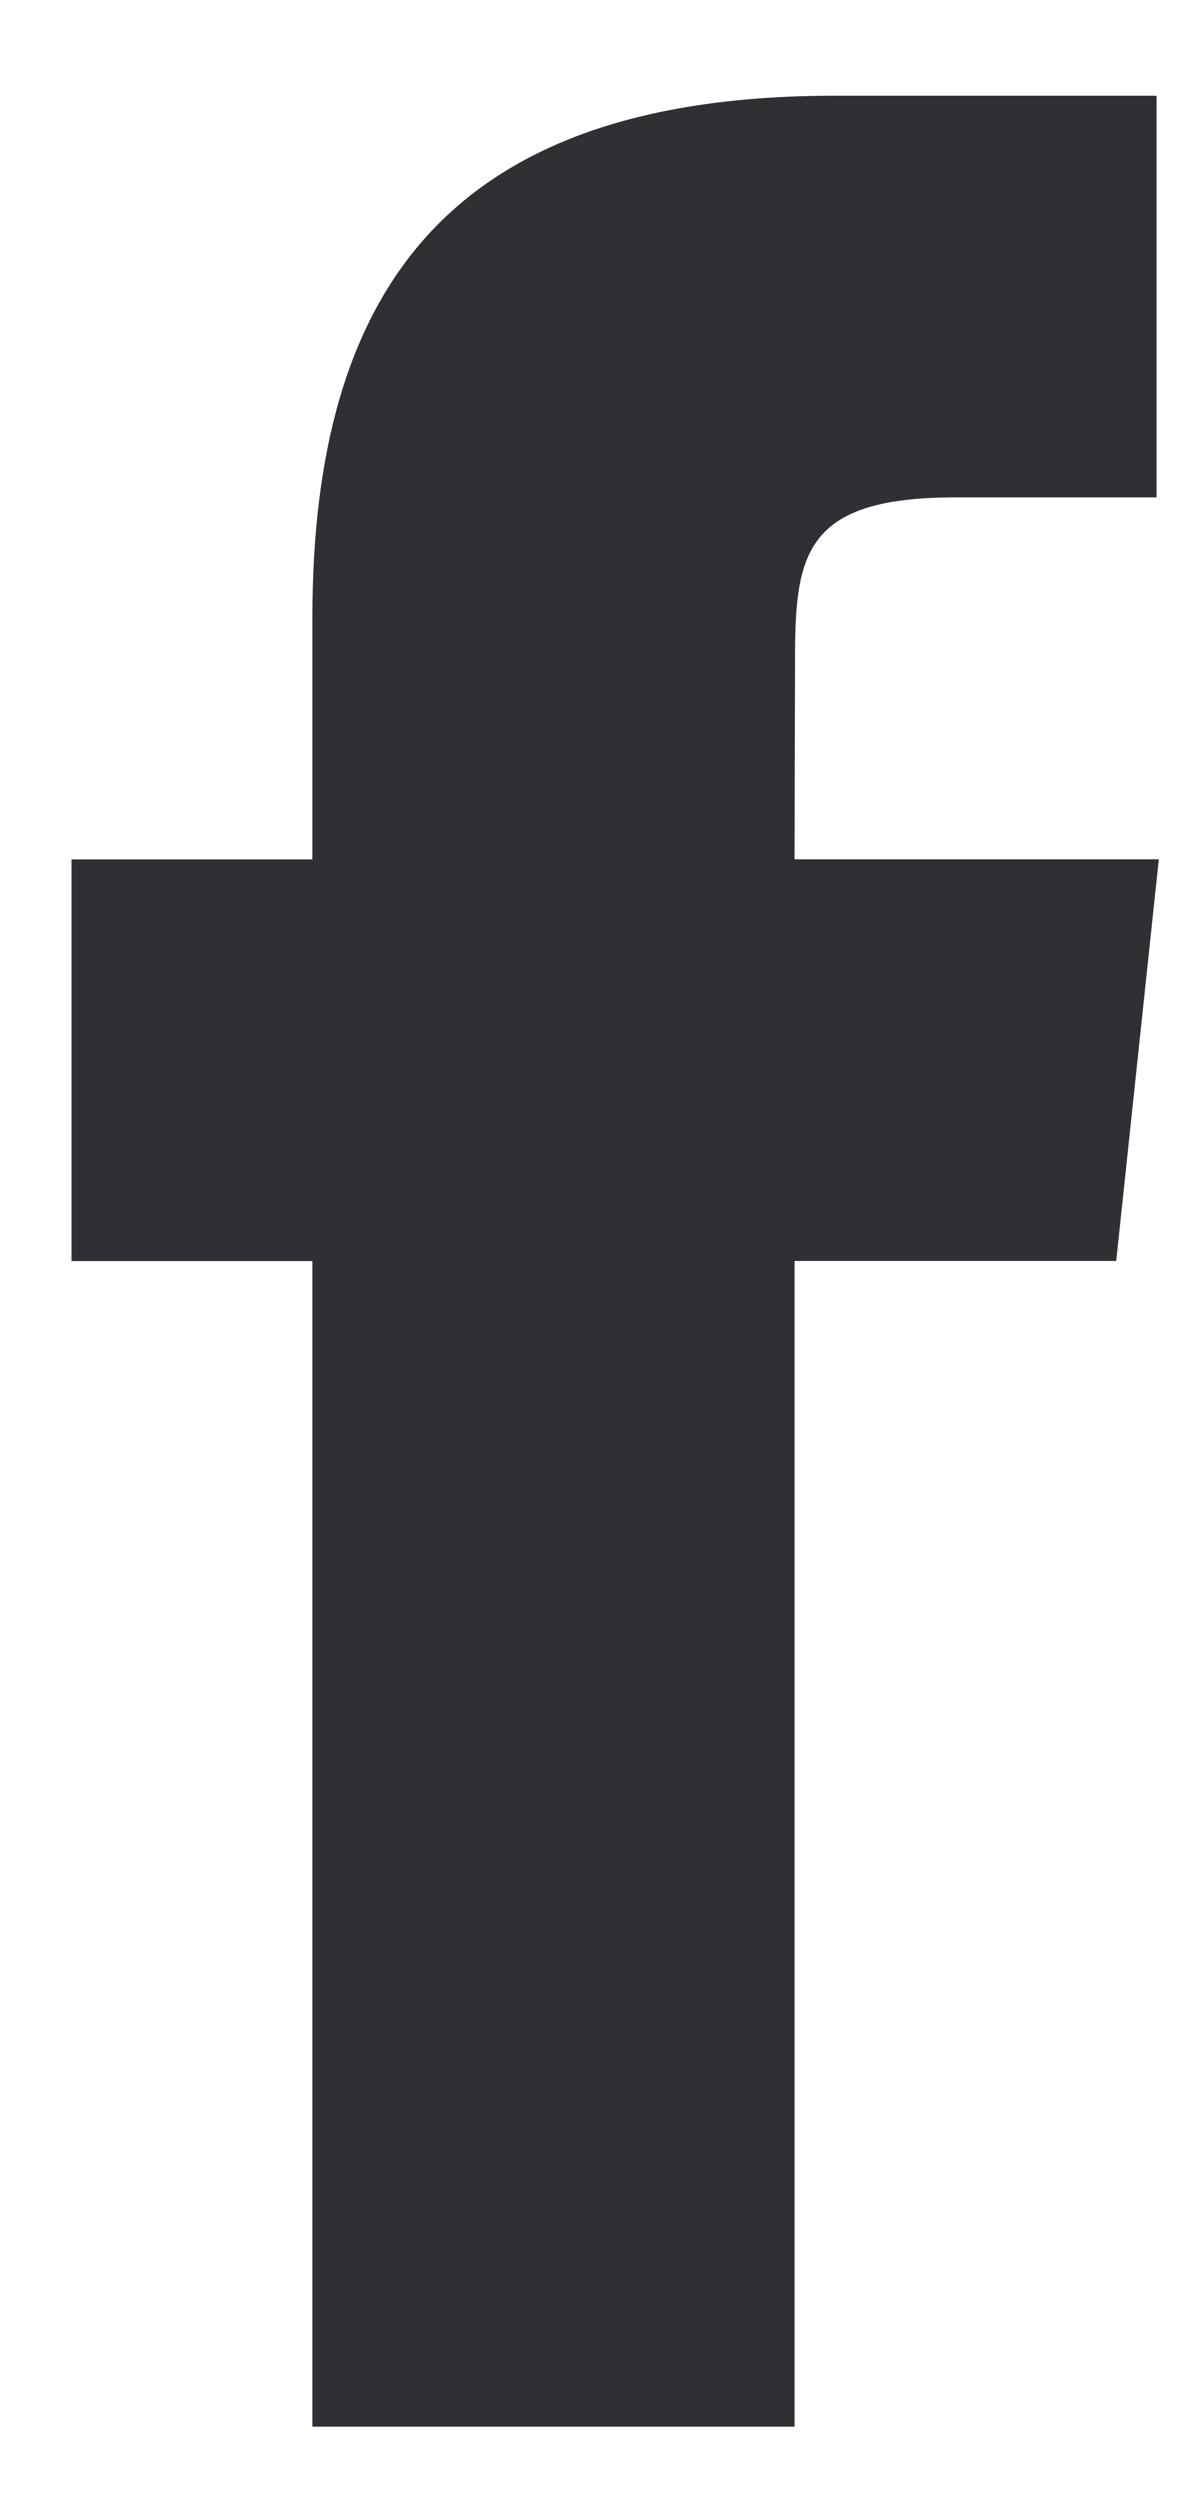 <svg width="10" height="21" viewBox="0 0 10 21" fill="none" xmlns="http://www.w3.org/2000/svg"><path fill-rule="evenodd" clip-rule="evenodd" d="M6.677 20.383v-9.791H9.38l.358-3.374H6.677L6.681 5.53c0-.88.084-1.352 1.348-1.352H9.719V.804H7.015C3.768.804 2.625 2.44 2.625 5.193V7.219H.601V10.593H2.625v9.791H6.677z" fill="#2f3033"/></svg>